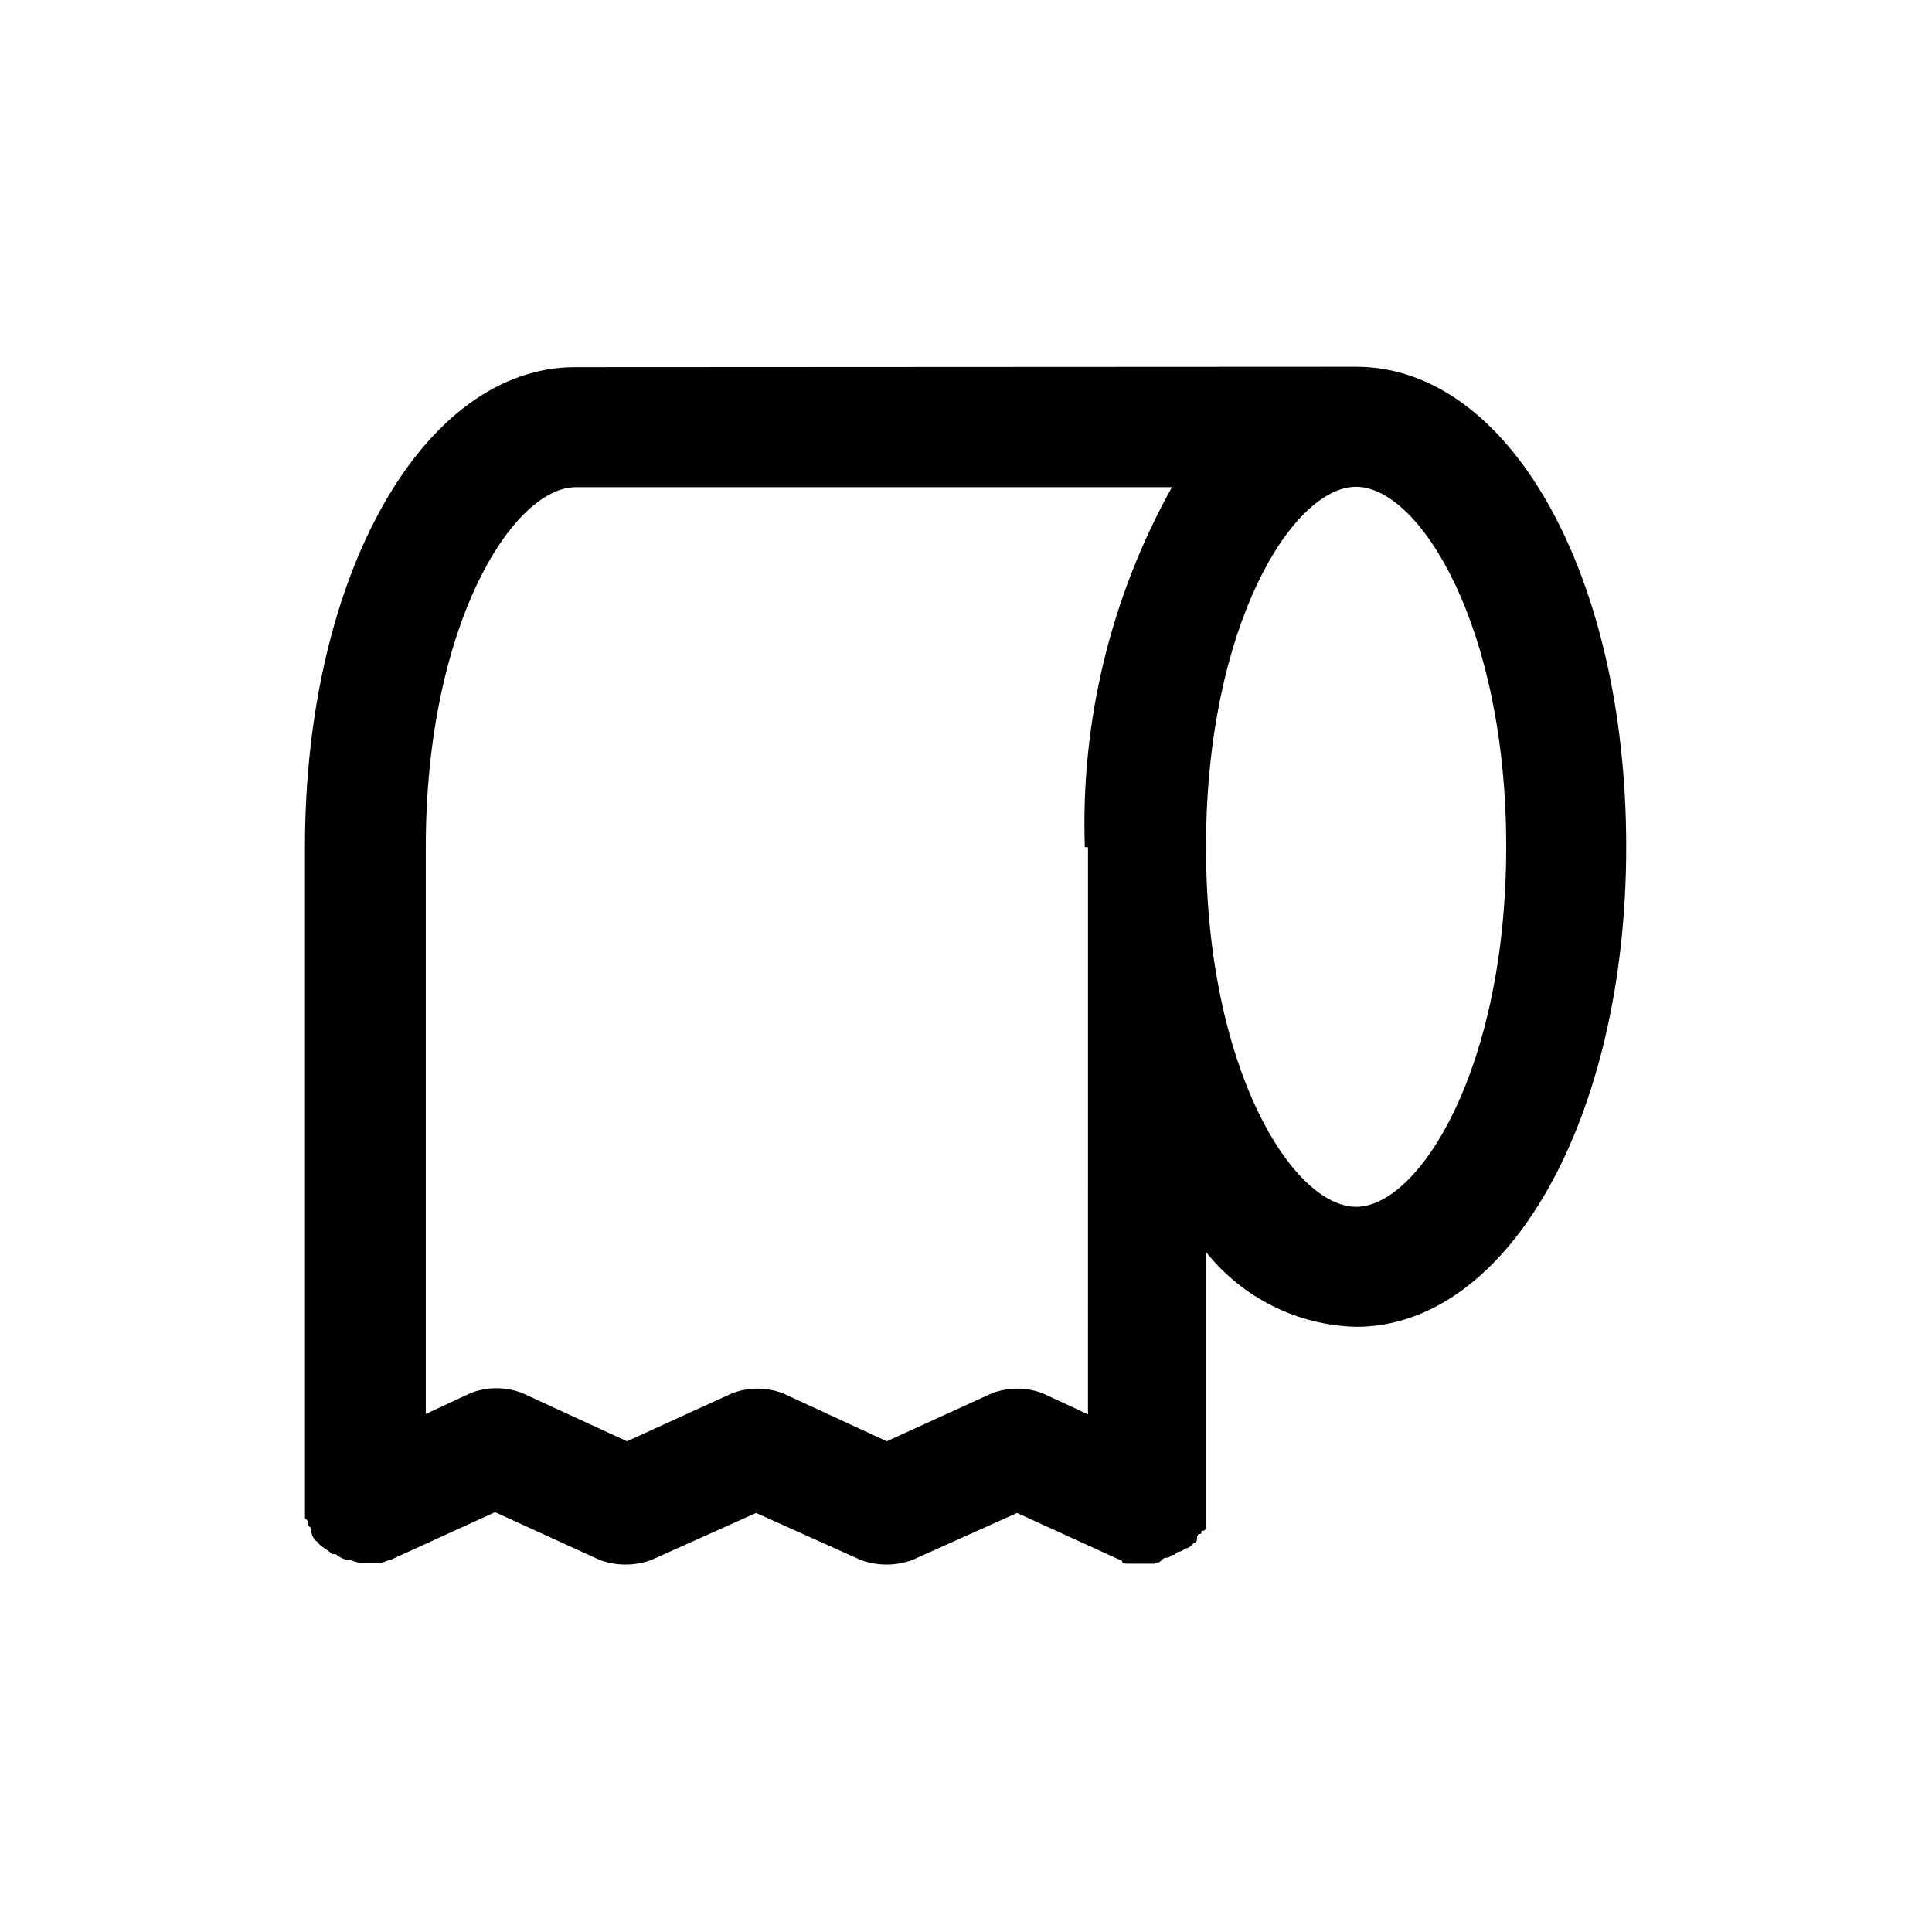 <?xml version="1.0" encoding="UTF-8"?>
<!-- Uploaded to: SVG Repo, www.svgrepo.com, Generator: SVG Repo Mixer Tools -->
<svg fill="#000000" width="800px" height="800px" version="1.1" viewBox="144 144 512 512" xmlns="http://www.w3.org/2000/svg">
 <path d="m503.38 241.2c40.516 0 71.582 54.895 71.582 127.21s-31.488 127.21-71.582 127.21c-15.543-0.395-30.113-7.66-39.777-19.836v72.316c0 0.734 0 1.574-0.84 1.574s0 0.84-0.734 0.84-0.84 0.734-0.84 1.574c0 0.406-0.328 0.734-0.734 0.734l-0.84 0.84c-0.426 0.418-0.984 0.676-1.574 0.734-0.426 0.438-0.977 0.73-1.574 0.84-0.84 0-0.84 0.84-1.574 0.84s-0.84 0.734-1.574 0.734c-0.734 0-0.84 0-1.68 0.84-0.84 0.84-0.734 0-1.574 0.734h-7.137c-0.84 0-1.574 0-1.574-0.734l-27.816-12.699-27.816 12.488c-4.375 1.582-9.164 1.582-13.539 0l-27.812-12.488-27.816 12.488c-4.375 1.582-9.164 1.582-13.539 0l-27.816-12.699-27.812 12.699c-0.84 0-1.68 0.734-2.414 0.734h-3.988c-1.371 0.113-2.75-0.141-3.988-0.734h-0.734c-1.215-0.195-2.348-0.742-3.254-1.574h-0.945c-0.84-0.84-2.414-1.68-3.254-2.414l-0.734-0.84c-1-0.738-1.582-1.906-1.574-3.148 0-0.84-0.84-0.84-0.84-1.574s0-0.84-0.84-1.574v-177.8c0-72.316 31.488-127.21 71.582-127.21zm0 222.62c16.688 0 39.781-36.633 39.781-95.41s-23.09-95.41-39.781-95.41c-16.688 0-39.777 36.527-39.777 95.516s23.09 95.301 39.777 95.301zm-71.895-95.305c-1.125-33.312 6.859-66.297 23.09-95.41h-157.96c-16.688 0-39.781 36.527-39.781 95.41v150.2l11.965-5.562c4.359-1.68 9.184-1.68 13.543 0l27.812 12.805 27.816-12.699c4.356-1.684 9.184-1.684 13.539 0l27.5 12.699 27.816-12.699h-0.004c4.356-1.684 9.184-1.684 13.539 0l11.965 5.562 0.004-150.3z"/>
</svg>